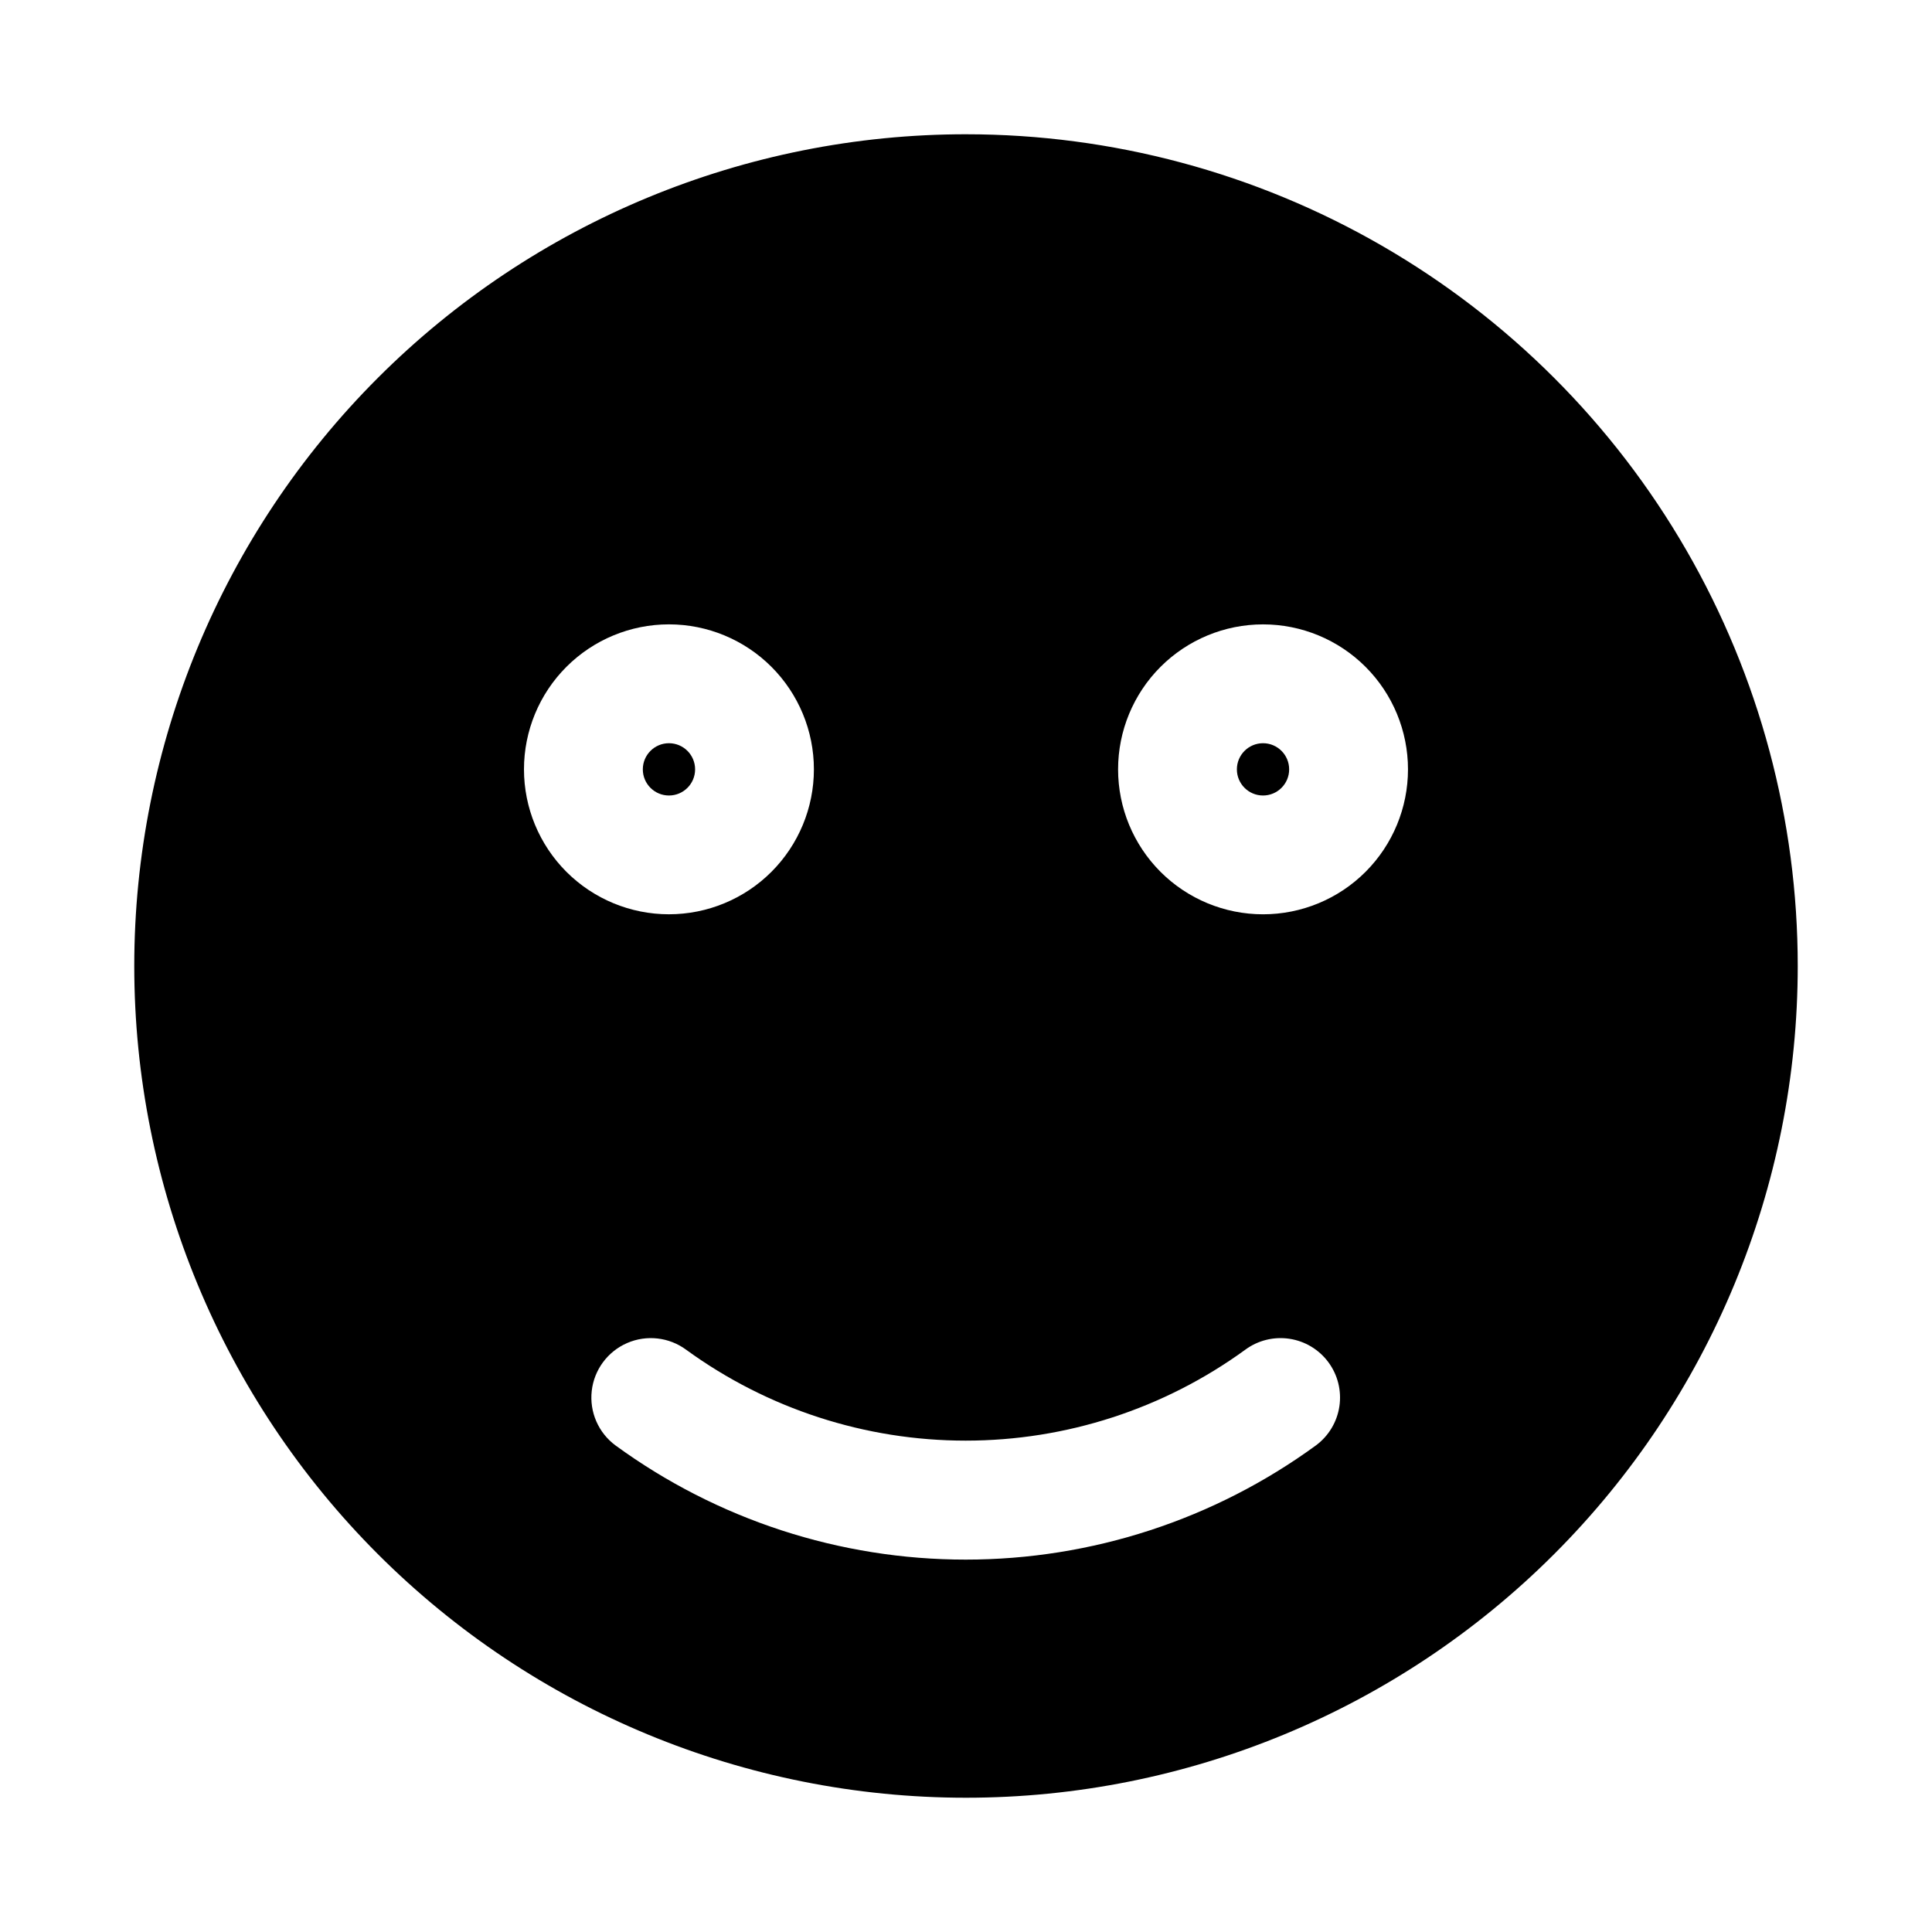 <?xml version="1.0" encoding="UTF-8"?>
<!-- Uploaded to: SVG Repo, www.svgrepo.com, Generator: SVG Repo Mixer Tools -->
<svg fill="#000000" width="800px" height="800px" version="1.1" viewBox="144 144 512 512" xmlns="http://www.w3.org/2000/svg">
 <g>
  <path d="m485.64 347.89c0 3.824-3.102 6.926-6.926 6.926s-6.926-3.102-6.926-6.926c0-3.828 3.102-6.93 6.926-6.93s6.926 3.102 6.926 6.93"/>
  <path d="m328.21 347.89c0 3.824-3.102 6.926-6.93 6.926-3.824 0-6.926-3.102-6.926-6.926 0-3.828 3.102-6.93 6.926-6.93 3.828 0 6.93 3.102 6.93 6.93"/>
  <path d="m400 179.58c-58.461 0-114.52 23.223-155.86 64.559s-64.559 97.398-64.559 155.86c0 58.457 23.223 114.52 64.559 155.86 41.336 41.336 97.398 64.559 155.86 64.559 58.457 0 114.52-23.223 155.86-64.559 41.336-41.336 64.559-97.398 64.559-155.86 0-38.691-10.184-76.703-29.527-110.21-19.348-33.508-47.172-61.332-80.68-80.676-33.508-19.348-71.516-29.531-110.21-29.531zm-117.14 168.3c0-10.188 4.047-19.961 11.25-27.164 7.207-7.207 16.977-11.254 27.164-11.254s19.961 4.047 27.164 11.254c7.203 7.203 11.254 16.977 11.254 27.164s-4.051 19.957-11.254 27.164c-7.203 7.203-16.977 11.25-27.164 11.25s-19.957-4.047-27.164-11.25c-7.203-7.207-11.25-16.977-11.25-27.164zm209.87 179.17c-26.949 19.664-59.449 30.262-92.812 30.262-33.359 0-65.859-10.598-92.809-30.262-4.527-3.348-6.926-8.855-6.293-14.453 0.633-5.594 4.207-10.426 9.367-12.672 5.164-2.25 11.133-1.57 15.66 1.773 21.527 15.656 47.461 24.086 74.074 24.086 26.617 0 52.551-8.43 74.078-24.086 3.359-2.484 7.57-3.531 11.703-2.91 4.137 0.621 7.852 2.856 10.34 6.219 2.484 3.359 3.531 7.57 2.91 11.707-0.621 4.133-2.856 7.852-6.219 10.336zm-14.012-140.75c-10.188 0-19.961-4.047-27.164-11.25-7.203-7.207-11.25-16.977-11.25-27.164s4.047-19.961 11.25-27.164c7.203-7.207 16.977-11.254 27.164-11.254s19.961 4.047 27.164 11.254c7.203 7.203 11.25 16.977 11.25 27.164s-4.047 19.957-11.25 27.164c-7.203 7.203-16.977 11.25-27.164 11.25z"/>
 </g>
</svg>